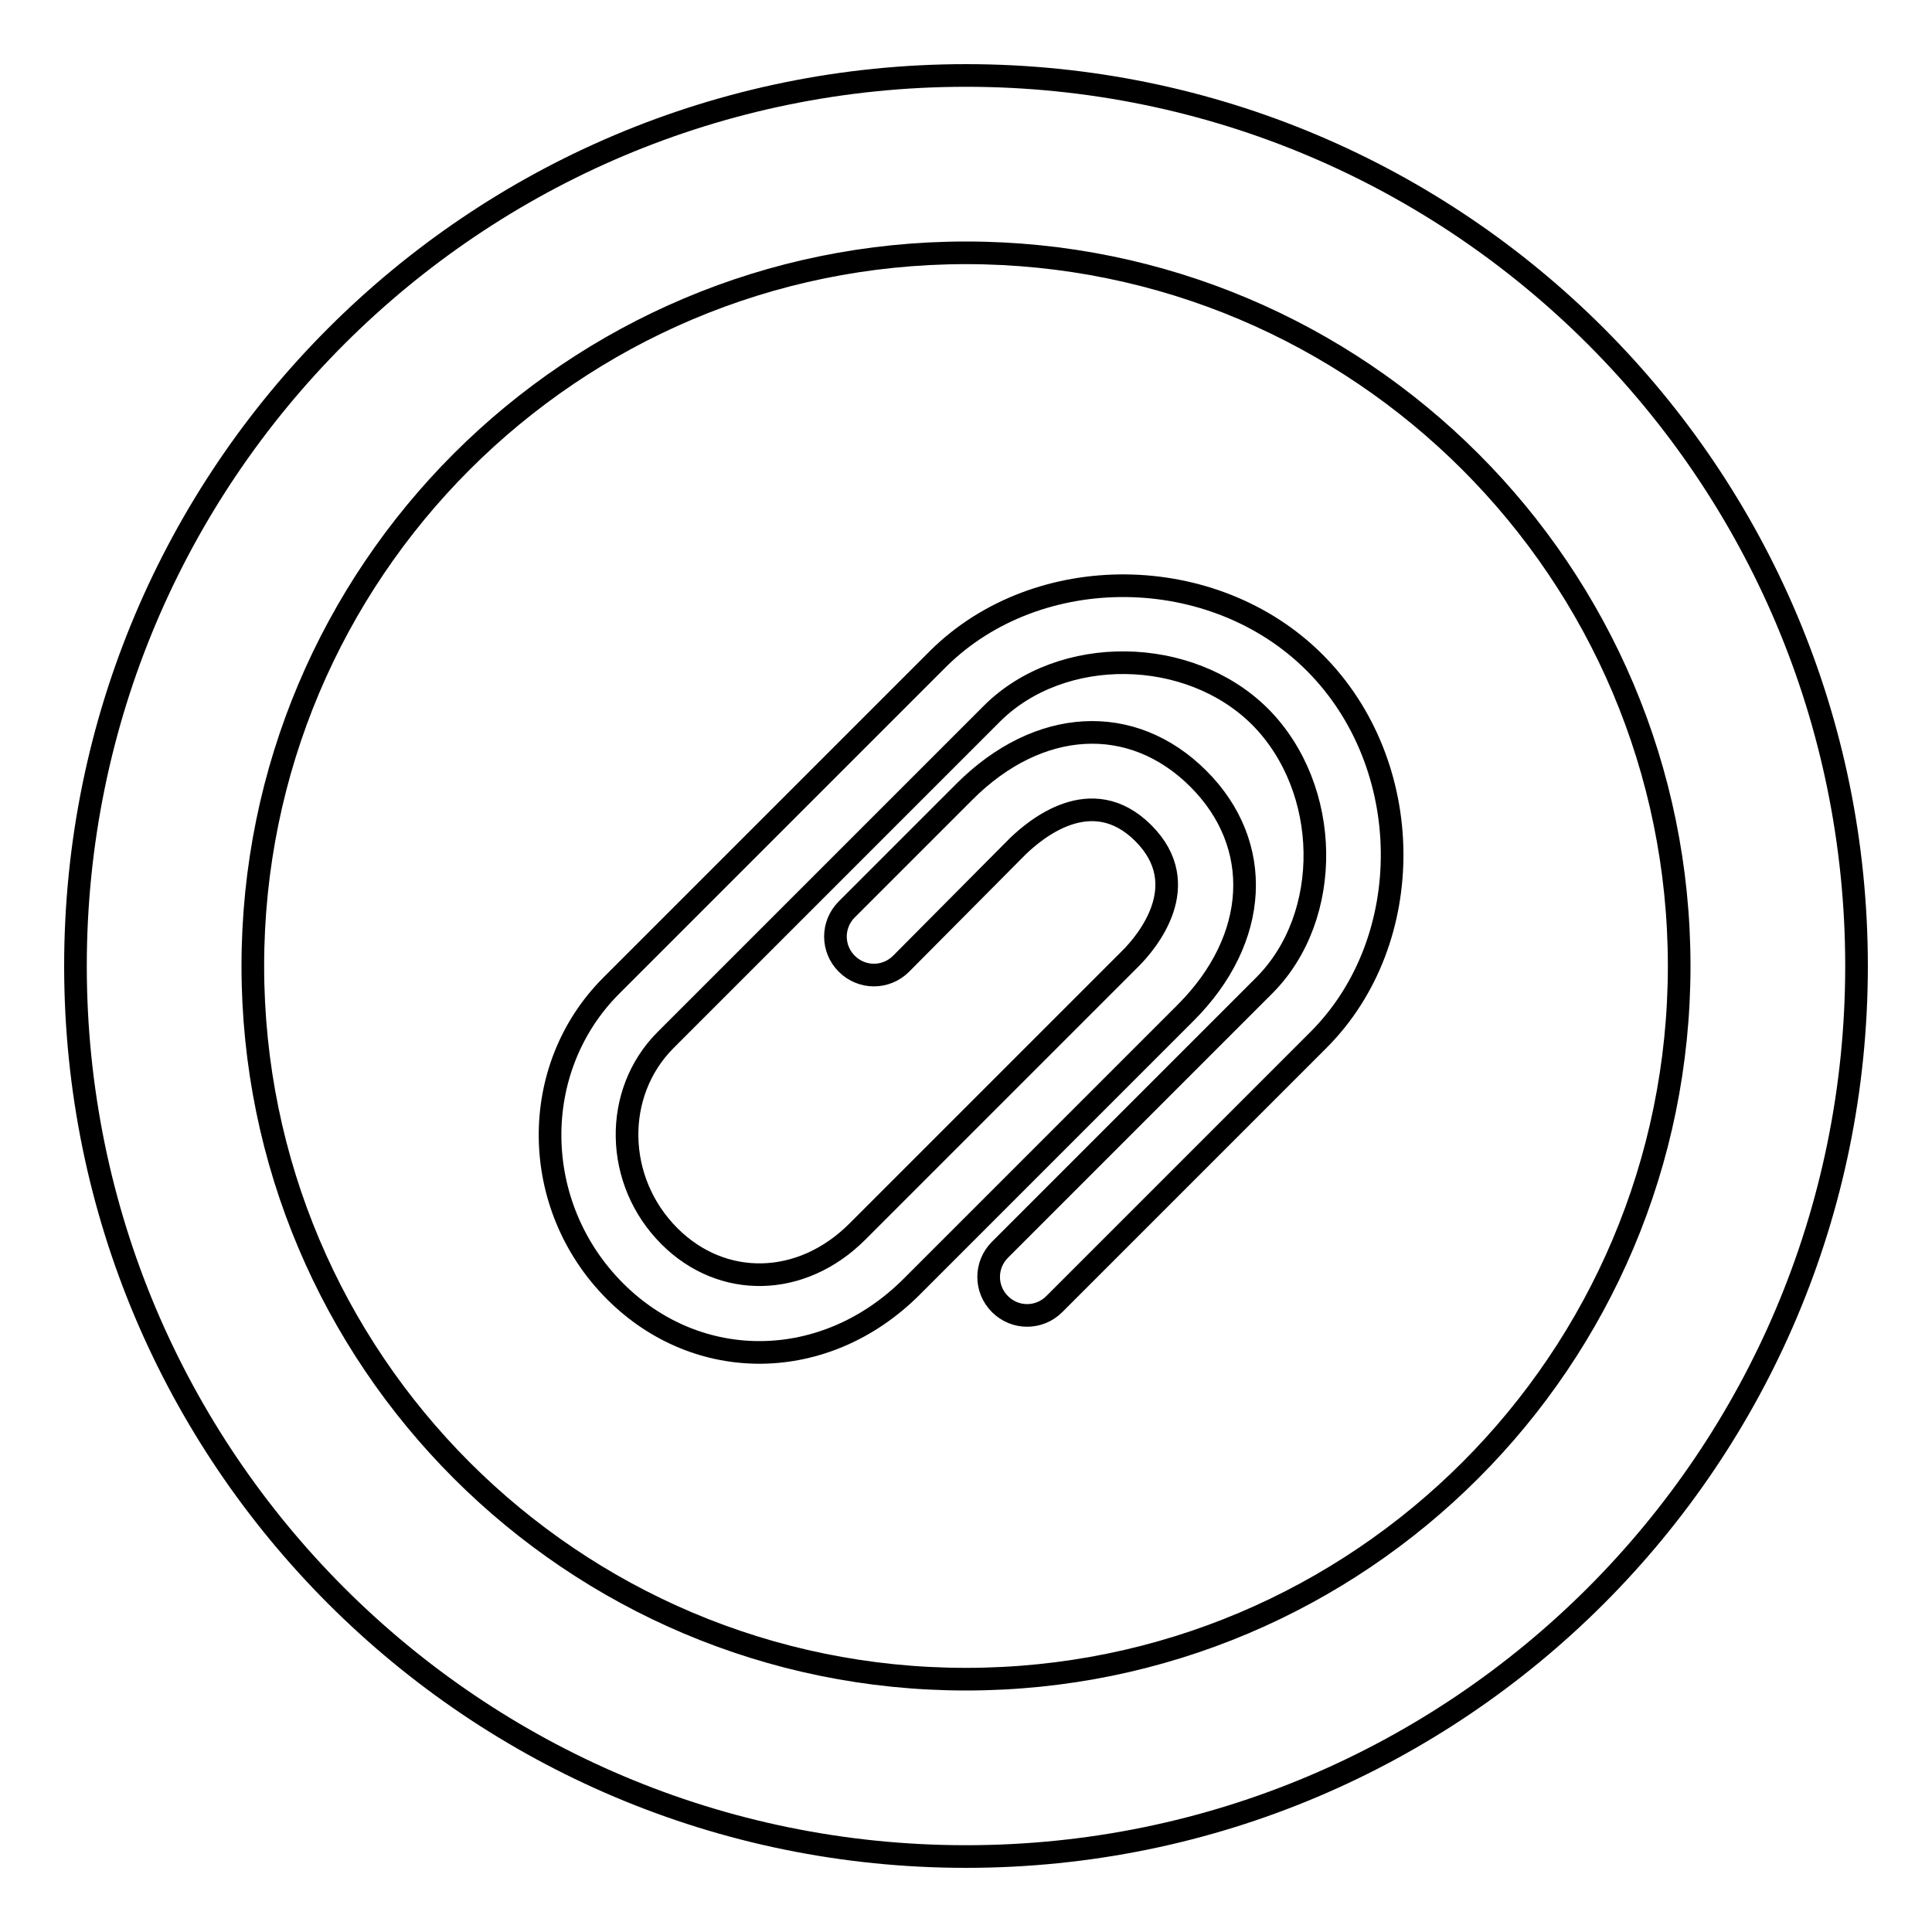 <?xml version="1.0" encoding="utf-8"?>
<!-- Svg Vector Icons : http://www.onlinewebfonts.com/icon -->
<!DOCTYPE svg PUBLIC "-//W3C//DTD SVG 1.1//EN" "http://www.w3.org/Graphics/SVG/1.1/DTD/svg11.dtd">
<svg version="1.1" xmlns="http://www.w3.org/2000/svg" xmlns:xlink="http://www.w3.org/1999/xlink" x="0px" y="0px" viewBox="0 0 256 256" enable-background="new 0 0 256 256" xml:space="preserve">
<g><g><path stroke-width="3" fill-opacity="0" stroke="#000000"  d="M174.2,87.8c13.5,13.5,13.7,36.8,0.5,50l-35,35c-2,2-5.2,2-7.2,0c-2-2-2-5.2,0-7.2l35-35c9.2-9.2,8.9-26.1-0.5-35.6c-9.4-9.4-26.3-9.6-35.5-0.5l-8.2,8.2l-6,6l-29.1,29.1c-7,7-6.8,18.7,0.5,26c7,7,17.5,6.8,24.9-0.6l13.5-13.5l22.7-22.7c2.1-2.1,8.6-9.7,1.7-16.6c-6.9-6.9-14.4-0.4-16.6,1.7l-15.5,15.6c-2,2-5.2,2-7.2,0c-2-2-2-5.2,0-7.2l15.6-15.6c9.8-9.8,22.2-10.5,31-1.7c8.7,8.7,8.1,21.2-1.7,31L134.3,157l-13.5,13.5c-11.4,11.4-28.3,11.6-39.3,0.6C70.2,159.8,70,141.6,81,130.6l29.1-29.1l6-6l8.2-8.2C137.5,74.2,160.8,74.4,174.2,87.8z"/><path stroke-width="3" fill-opacity="0" stroke="#000000"  d="M128,10C62.8,10,10,62.8,10,128c0,65.2,52.8,118,118,118c65.2,0,118-52.8,118-118C246,62.8,193.2,10,128,10z M128,222.5c-52.2,0-94.5-42.3-94.5-94.5S75.8,33.5,128,33.5s94.5,42.3,94.5,94.5S180.2,222.5,128,222.5z"/></g></g>
</svg>